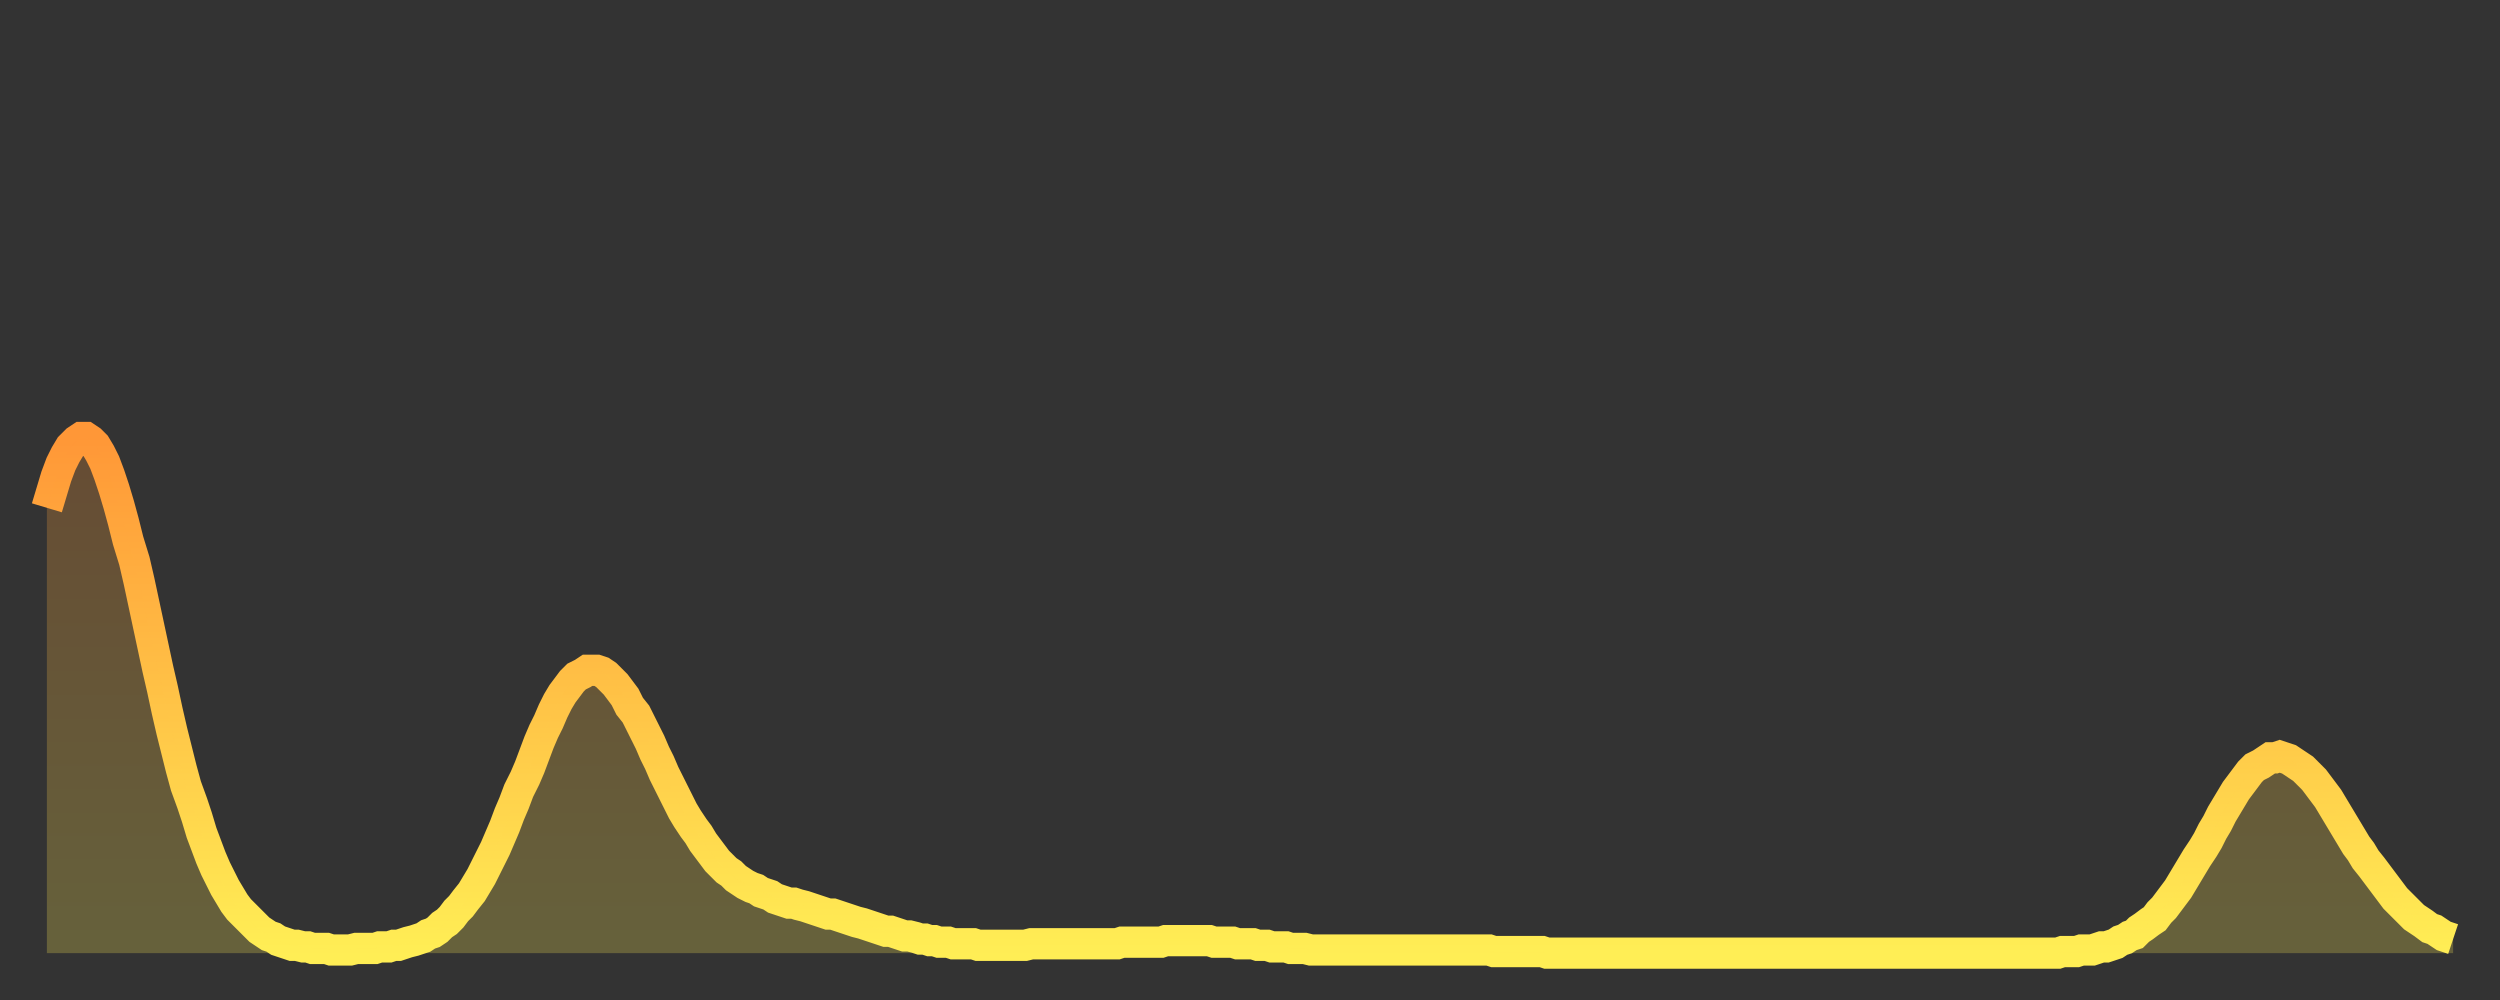 <?xml version="1.0" encoding="utf-8" ?>
<svg baseProfile="full" height="64" version="1.1" width="160" xmlns="http://www.w3.org/2000/svg" xmlns:ev="http://www.w3.org/2001/xml-events" xmlns:xlink="http://www.w3.org/1999/xlink"><rect width="100%" height="100%" fill="#333333" stroke="none"/><defs><linearGradient id="id15492" x1="0" x2="0" y1="0" y2="1"><stop offset="0%" stop-color="#ff9737" /><stop offset="50%" stop-color="#ffc246" /><stop offset="100%" stop-color="#ffee55" /></linearGradient></defs><g transform="translate(3,3)"><g><path d="M 0.0 29.5 0.3 28.5 0.6 27.5 0.9 26.7 1.2 26.1 1.5 25.6 1.9 25.2 2.2 25.0 2.5 25.0 2.8 25.2 3.1 25.5 3.4 26.0 3.7 26.6 4.0 27.4 4.3 28.3 4.6 29.3 4.9 30.4 5.2 31.6 5.6 32.9 5.9 34.2 6.2 35.6 6.5 37.0 6.8 38.4 7.1 39.8 7.4 41.1 7.7 42.5 8.0 43.8 8.3 45.0 8.6 46.2 8.9 47.3 9.3 48.4 9.6 49.3 9.9 50.3 10.2 51.1 10.5 51.9 10.8 52.6 11.1 53.2 11.4 53.8 11.7 54.3 12.0 54.8 12.3 55.2 12.7 55.6 13.0 55.9 13.3 56.2 13.6 56.5 13.9 56.7 14.2 56.9 14.5 57.0 14.8 57.2 15.1 57.3 15.4 57.4 15.7 57.5 16.0 57.5 16.4 57.6 16.7 57.6 17.0 57.7 17.3 57.7 17.6 57.7 17.9 57.7 18.2 57.8 18.5 57.8 18.8 57.8 19.1 57.8 19.4 57.8 19.8 57.7 20.1 57.7 20.4 57.7 20.7 57.7 21.0 57.7 21.3 57.6 21.6 57.6 21.9 57.6 22.2 57.5 22.5 57.5 22.8 57.4 23.1 57.3 23.5 57.2 23.8 57.1 24.1 57.0 24.4 56.8 24.7 56.7 25.0 56.5 25.3 56.2 25.6 56.0 25.9 55.7 26.2 55.3 26.5 55.0 26.8 54.6 27.2 54.1 27.5 53.6 27.8 53.1 28.1 52.5 28.4 51.9 28.7 51.3 29.0 50.6 29.3 49.9 29.6 49.1 29.9 48.4 30.2 47.6 30.6 46.8 30.9 46.1 31.2 45.3 31.5 44.5 31.8 43.8 32.1 43.2 32.4 42.5 32.7 41.9 33.0 41.4 33.3 41.0 33.6 40.6 33.9 40.3 34.3 40.1 34.6 39.9 34.9 39.9 35.2 39.9 35.5 40.0 35.8 40.2 36.1 40.5 36.4 40.8 36.7 41.2 37.0 41.6 37.3 42.2 37.7 42.7 38.0 43.3 38.3 43.9 38.6 44.5 38.9 45.2 39.2 45.8 39.5 46.5 39.8 47.1 40.1 47.7 40.4 48.3 40.7 48.9 41.0 49.4 41.4 50.0 41.7 50.4 42.0 50.9 42.3 51.3 42.6 51.7 42.9 52.1 43.2 52.4 43.5 52.7 43.8 52.9 44.1 53.2 44.4 53.4 44.7 53.6 45.1 53.8 45.4 53.9 45.7 54.1 46.0 54.2 46.3 54.3 46.6 54.5 46.9 54.6 47.2 54.7 47.5 54.8 47.8 54.8 48.1 54.9 48.5 55.0 48.8 55.1 49.1 55.2 49.4 55.3 49.7 55.4 50.0 55.5 50.3 55.5 50.6 55.6 50.9 55.7 51.2 55.8 51.5 55.9 51.8 56.0 52.2 56.1 52.5 56.2 52.8 56.3 53.1 56.4 53.4 56.5 53.7 56.6 54.0 56.6 54.3 56.7 54.6 56.8 54.9 56.9 55.2 56.9 55.6 57.0 55.9 57.1 56.2 57.1 56.5 57.2 56.8 57.2 57.1 57.3 57.4 57.3 57.7 57.3 58.0 57.4 58.3 57.4 58.6 57.4 58.9 57.4 59.3 57.4 59.6 57.5 59.9 57.5 60.2 57.5 60.5 57.5 60.8 57.5 61.1 57.5 61.4 57.5 61.7 57.5 62.0 57.5 62.3 57.5 62.6 57.5 63.0 57.4 63.3 57.4 63.6 57.4 63.9 57.4 64.2 57.4 64.5 57.4 64.8 57.4 65.1 57.4 65.4 57.4 65.7 57.4 66.0 57.4 66.4 57.4 66.7 57.4 67.0 57.4 67.3 57.4 67.6 57.4 67.9 57.4 68.2 57.4 68.5 57.4 68.8 57.3 69.1 57.3 69.4 57.3 69.7 57.3 70.1 57.3 70.4 57.3 70.7 57.3 71.0 57.3 71.3 57.3 71.6 57.2 71.9 57.2 72.2 57.2 72.5 57.2 72.8 57.2 73.1 57.2 73.5 57.2 73.8 57.2 74.1 57.2 74.4 57.2 74.7 57.3 75.0 57.3 75.3 57.3 75.6 57.3 75.9 57.3 76.2 57.4 76.5 57.4 76.8 57.4 77.2 57.4 77.5 57.5 77.8 57.5 78.1 57.5 78.4 57.6 78.7 57.6 79.0 57.6 79.3 57.6 79.6 57.7 79.9 57.7 80.2 57.7 80.5 57.7 80.9 57.8 81.2 57.8 81.5 57.8 81.8 57.8 82.1 57.8 82.4 57.8 82.7 57.8 83.0 57.8 83.3 57.8 83.6 57.8 83.9 57.8 84.3 57.8 84.6 57.8 84.9 57.8 85.2 57.8 85.5 57.8 85.8 57.8 86.1 57.8 86.4 57.8 86.7 57.8 87.0 57.8 87.3 57.8 87.6 57.8 88.0 57.8 88.3 57.8 88.6 57.8 88.9 57.8 89.2 57.8 89.5 57.8 89.8 57.8 90.1 57.8 90.4 57.8 90.7 57.8 91.0 57.8 91.4 57.8 91.7 57.8 92.0 57.8 92.3 57.8 92.6 57.9 92.9 57.9 93.2 57.9 93.5 57.9 93.8 57.9 94.1 57.9 94.4 57.9 94.7 57.9 95.1 57.9 95.4 57.9 95.7 57.9 96.0 58.0 96.3 58.0 96.6 58.0 96.9 58.0 97.2 58.0 97.5 58.0 97.8 58.0 98.1 58.0 98.4 58.0 98.8 58.0 99.1 58.0 99.4 58.0 99.7 58.0 100.0 58.0 100.3 58.0 100.6 58.0 100.9 58.0 101.2 58.0 101.5 58.0 101.8 58.0 102.2 58.0 102.5 58.0 102.8 58.0 103.1 58.0 103.4 58.0 103.7 58.0 104.0 58.0 104.3 58.0 104.6 58.0 104.9 58.0 105.2 58.0 105.5 58.0 105.9 58.0 106.2 58.0 106.5 58.0 106.8 58.0 107.1 58.0 107.4 58.0 107.7 58.0 108.0 58.0 108.3 58.0 108.6 58.0 108.9 58.0 109.3 58.0 109.6 58.0 109.9 58.0 110.2 58.0 110.5 58.0 110.8 58.0 111.1 58.0 111.4 58.0 111.7 58.0 112.0 58.0 112.3 58.0 112.6 58.0 113.0 58.0 113.3 58.0 113.6 58.0 113.9 58.0 114.2 58.0 114.5 58.0 114.8 58.0 115.1 58.0 115.4 58.0 115.7 58.0 116.0 58.0 116.3 58.0 116.7 58.0 117.0 58.0 117.3 58.0 117.6 58.0 117.9 58.0 118.2 58.0 118.5 58.0 118.8 58.0 119.1 58.0 119.4 58.0 119.7 58.0 120.1 58.0 120.4 58.0 120.7 58.0 121.0 58.0 121.3 58.0 121.6 58.0 121.9 58.0 122.2 58.0 122.5 58.0 122.8 58.0 123.1 58.0 123.4 58.0 123.8 58.0 124.1 58.0 124.4 58.0 124.7 58.0 125.0 58.0 125.3 58.0 125.6 58.0 125.9 58.0 126.2 58.0 126.5 58.0 126.8 58.0 127.2 58.0 127.5 58.0 127.8 58.0 128.1 58.0 128.4 58.0 128.7 58.0 129.0 57.9 129.3 57.9 129.6 57.9 129.9 57.9 130.2 57.8 130.5 57.8 130.9 57.8 131.2 57.7 131.5 57.6 131.8 57.6 132.1 57.5 132.4 57.4 132.7 57.2 133.0 57.1 133.3 56.9 133.6 56.8 133.9 56.5 134.2 56.3 134.6 56.0 134.9 55.8 135.2 55.4 135.5 55.1 135.8 54.7 136.1 54.3 136.4 53.9 136.7 53.4 137.0 52.9 137.3 52.4 137.6 51.9 138.0 51.3 138.3 50.8 138.6 50.2 138.9 49.7 139.2 49.1 139.5 48.6 139.8 48.1 140.1 47.6 140.4 47.2 140.7 46.8 141.0 46.4 141.3 46.1 141.7 45.9 142.0 45.7 142.3 45.5 142.6 45.5 142.9 45.4 143.2 45.5 143.5 45.6 143.8 45.8 144.1 46.0 144.4 46.2 144.7 46.5 145.1 46.9 145.4 47.3 145.7 47.7 146.0 48.1 146.3 48.6 146.6 49.1 146.9 49.6 147.2 50.1 147.5 50.6 147.8 51.1 148.1 51.5 148.4 52.0 148.8 52.5 149.1 52.9 149.4 53.3 149.7 53.7 150.0 54.1 150.3 54.5 150.6 54.8 150.9 55.1 151.2 55.4 151.5 55.7 151.8 55.9 152.1 56.1 152.5 56.4 152.8 56.5 153.1 56.7 153.4 56.9 153.7 57.0 154.0 57.1" fill="none" id="graph-curve" opacity="1" stroke="url(#id15492)" stroke-width="2" /><path d="M 0 58 L 0.0 29.5 0.3 28.5 0.6 27.5 0.9 26.7 1.2 26.1 1.5 25.6 1.9 25.2 2.2 25.0 2.5 25.0 2.8 25.2 3.1 25.5 3.4 26.0 3.7 26.6 4.0 27.4 4.3 28.3 4.6 29.3 4.9 30.4 5.2 31.6 5.6 32.9 5.9 34.2 6.2 35.6 6.5 37.0 6.8 38.4 7.1 39.8 7.4 41.1 7.7 42.5 8.0 43.8 8.3 45.0 8.6 46.2 8.9 47.3 9.3 48.4 9.6 49.3 9.9 50.3 10.2 51.1 10.5 51.9 10.8 52.6 11.1 53.2 11.4 53.8 11.7 54.3 12.0 54.8 12.3 55.2 12.7 55.6 13.0 55.9 13.3 56.2 13.6 56.5 13.9 56.7 14.2 56.9 14.5 57.0 14.8 57.2 15.1 57.3 15.4 57.4 15.7 57.5 16.0 57.5 16.4 57.6 16.7 57.6 17.0 57.7 17.3 57.7 17.6 57.7 17.9 57.7 18.2 57.8 18.5 57.8 18.8 57.8 19.1 57.8 19.4 57.8 19.8 57.7 20.1 57.7 20.4 57.7 20.7 57.7 21.0 57.7 21.3 57.6 21.6 57.6 21.9 57.6 22.2 57.5 22.5 57.5 22.8 57.4 23.1 57.3 23.5 57.2 23.8 57.1 24.1 57.0 24.4 56.8 24.7 56.7 25.0 56.5 25.3 56.2 25.6 56.0 25.9 55.7 26.2 55.3 26.5 55.0 26.8 54.6 27.2 54.1 27.5 53.6 27.8 53.1 28.1 52.5 28.4 51.9 28.7 51.3 29.0 50.6 29.3 49.9 29.6 49.1 29.9 48.4 30.2 47.6 30.6 46.8 30.9 46.1 31.2 45.3 31.5 44.5 31.8 43.8 32.1 43.2 32.4 42.5 32.7 41.9 33.0 41.4 33.3 41.0 33.6 40.6 33.9 40.3 34.3 40.1 34.6 39.9 34.9 39.9 35.2 39.9 35.5 40.0 35.8 40.2 36.1 40.5 36.4 40.8 36.7 41.2 37.0 41.6 37.3 42.2 37.7 42.7 38.0 43.3 38.3 43.9 38.6 44.5 38.9 45.2 39.2 45.8 39.5 46.5 39.8 47.1 40.1 47.7 40.4 48.3 40.7 48.9 41.0 49.4 41.4 50.0 41.7 50.4 42.0 50.9 42.3 51.3 42.6 51.7 42.9 52.1 43.2 52.4 43.5 52.7 43.8 52.9 44.1 53.2 44.4 53.4 44.7 53.6 45.1 53.8 45.4 53.9 45.7 54.1 46.0 54.2 46.3 54.3 46.6 54.5 46.9 54.6 47.2 54.7 47.5 54.8 47.8 54.8 48.1 54.9 48.5 55.0 48.8 55.1 49.1 55.2 49.4 55.3 49.7 55.4 50.0 55.5 50.3 55.5 50.6 55.6 50.9 55.7 51.2 55.8 51.5 55.9 51.8 56.0 52.2 56.1 52.5 56.2 52.8 56.3 53.1 56.4 53.4 56.5 53.7 56.6 54.0 56.6 54.3 56.7 54.6 56.8 54.9 56.9 55.2 56.9 55.6 57.0 55.9 57.1 56.2 57.1 56.5 57.2 56.8 57.2 57.1 57.3 57.4 57.3 57.7 57.3 58.0 57.4 58.3 57.4 58.6 57.4 58.9 57.4 59.3 57.4 59.6 57.5 59.9 57.5 60.2 57.5 60.5 57.5 60.8 57.5 61.1 57.5 61.4 57.5 61.7 57.5 62.0 57.5 62.3 57.5 62.6 57.5 63.0 57.4 63.3 57.4 63.6 57.4 63.9 57.4 64.2 57.4 64.5 57.4 64.8 57.4 65.1 57.4 65.4 57.4 65.7 57.4 66.0 57.4 66.4 57.4 66.7 57.4 67.0 57.4 67.3 57.4 67.6 57.4 67.9 57.4 68.2 57.4 68.5 57.4 68.8 57.3 69.1 57.3 69.4 57.3 69.7 57.3 70.1 57.3 70.4 57.3 70.7 57.3 71.0 57.3 71.3 57.3 71.6 57.2 71.9 57.2 72.2 57.2 72.5 57.2 72.8 57.2 73.1 57.2 73.5 57.2 73.8 57.2 74.1 57.2 74.4 57.2 74.7 57.3 75.0 57.3 75.3 57.3 75.6 57.3 75.9 57.3 76.2 57.4 76.5 57.4 76.8 57.4 77.2 57.4 77.5 57.5 77.8 57.5 78.1 57.5 78.4 57.6 78.7 57.6 79.0 57.6 79.3 57.6 79.6 57.7 79.9 57.7 80.2 57.7 80.5 57.7 80.9 57.8 81.2 57.8 81.5 57.8 81.8 57.8 82.1 57.8 82.4 57.8 82.7 57.8 83.0 57.8 83.3 57.8 83.6 57.8 83.9 57.8 84.3 57.8 84.6 57.8 84.9 57.8 85.2 57.8 85.5 57.8 85.8 57.8 86.1 57.8 86.4 57.8 86.7 57.8 87.0 57.8 87.3 57.8 87.6 57.8 88.0 57.8 88.3 57.8 88.6 57.8 88.9 57.8 89.2 57.8 89.5 57.8 89.8 57.8 90.1 57.8 90.4 57.8 90.7 57.8 91.0 57.8 91.4 57.8 91.7 57.8 92.0 57.8 92.3 57.8 92.6 57.9 92.9 57.9 93.2 57.9 93.5 57.9 93.8 57.9 94.1 57.9 94.4 57.9 94.7 57.9 95.1 57.9 95.4 57.9 95.7 57.9 96.0 58.0 96.3 58.0 96.6 58.0 96.9 58.0 97.2 58.0 97.5 58.0 97.8 58.0 98.1 58.0 98.4 58.0 98.8 58.0 99.1 58.0 99.4 58.0 99.7 58.0 100.0 58.0 100.3 58.0 100.6 58.0 100.9 58.0 101.2 58.0 101.5 58.0 101.8 58.0 102.2 58.0 102.5 58.0 102.8 58.0 103.1 58.0 103.4 58.0 103.7 58.0 104.0 58.0 104.3 58.0 104.6 58.0 104.9 58.0 105.2 58.0 105.5 58.0 105.9 58.0 106.2 58.0 106.5 58.0 106.8 58.0 107.1 58.0 107.4 58.0 107.7 58.0 108.0 58.0 108.3 58.0 108.6 58.0 108.9 58.0 109.3 58.0 109.6 58.0 109.9 58.0 110.2 58.0 110.5 58.0 110.8 58.0 111.1 58.0 111.4 58.0 111.7 58.0 112.0 58.0 112.3 58.0 112.6 58.0 113.0 58.0 113.3 58.0 113.6 58.0 113.9 58.0 114.2 58.0 114.5 58.0 114.8 58.0 115.1 58.0 115.4 58.0 115.7 58.0 116.0 58.0 116.3 58.0 116.7 58.0 117.0 58.0 117.3 58.0 117.6 58.0 117.9 58.0 118.2 58.0 118.5 58.0 118.8 58.0 119.1 58.0 119.4 58.0 119.7 58.0 120.1 58.0 120.4 58.0 120.7 58.0 121.0 58.0 121.3 58.0 121.6 58.0 121.9 58.0 122.2 58.0 122.5 58.0 122.8 58.0 123.1 58.0 123.4 58.0 123.8 58.0 124.1 58.0 124.4 58.0 124.7 58.0 125.0 58.0 125.3 58.0 125.6 58.0 125.9 58.0 126.2 58.0 126.5 58.0 126.8 58.0 127.2 58.0 127.5 58.0 127.8 58.0 128.1 58.0 128.4 58.0 128.7 58.0 129.0 57.9 129.3 57.9 129.6 57.9 129.9 57.9 130.2 57.8 130.5 57.8 130.9 57.8 131.2 57.7 131.5 57.6 131.8 57.6 132.1 57.5 132.4 57.4 132.7 57.2 133.0 57.1 133.3 56.9 133.6 56.8 133.9 56.5 134.2 56.3 134.6 56.0 134.9 55.8 135.2 55.4 135.5 55.1 135.8 54.7 136.1 54.3 136.4 53.9 136.7 53.4 137.0 52.9 137.3 52.4 137.6 51.9 138.0 51.3 138.3 50.8 138.6 50.2 138.9 49.7 139.2 49.1 139.5 48.6 139.8 48.1 140.1 47.6 140.4 47.2 140.7 46.8 141.0 46.4 141.3 46.1 141.7 45.9 142.0 45.7 142.3 45.5 142.6 45.5 142.9 45.4 143.2 45.5 143.5 45.6 143.8 45.8 144.1 46.0 144.4 46.2 144.7 46.5 145.1 46.9 145.4 47.3 145.7 47.7 146.0 48.1 146.3 48.6 146.6 49.1 146.9 49.6 147.2 50.1 147.5 50.6 147.8 51.1 148.1 51.5 148.4 52.0 148.8 52.5 149.1 52.9 149.4 53.3 149.7 53.7 150.0 54.1 150.3 54.5 150.6 54.8 150.9 55.1 151.2 55.4 151.5 55.7 151.8 55.9 152.1 56.1 152.5 56.4 152.8 56.5 153.1 56.7 153.4 56.9 153.7 57.0 154.0 57.1 154 58" fill="url(#id15492)" fill-opacity=".25" id="graph-shadow" /></g></g></svg>